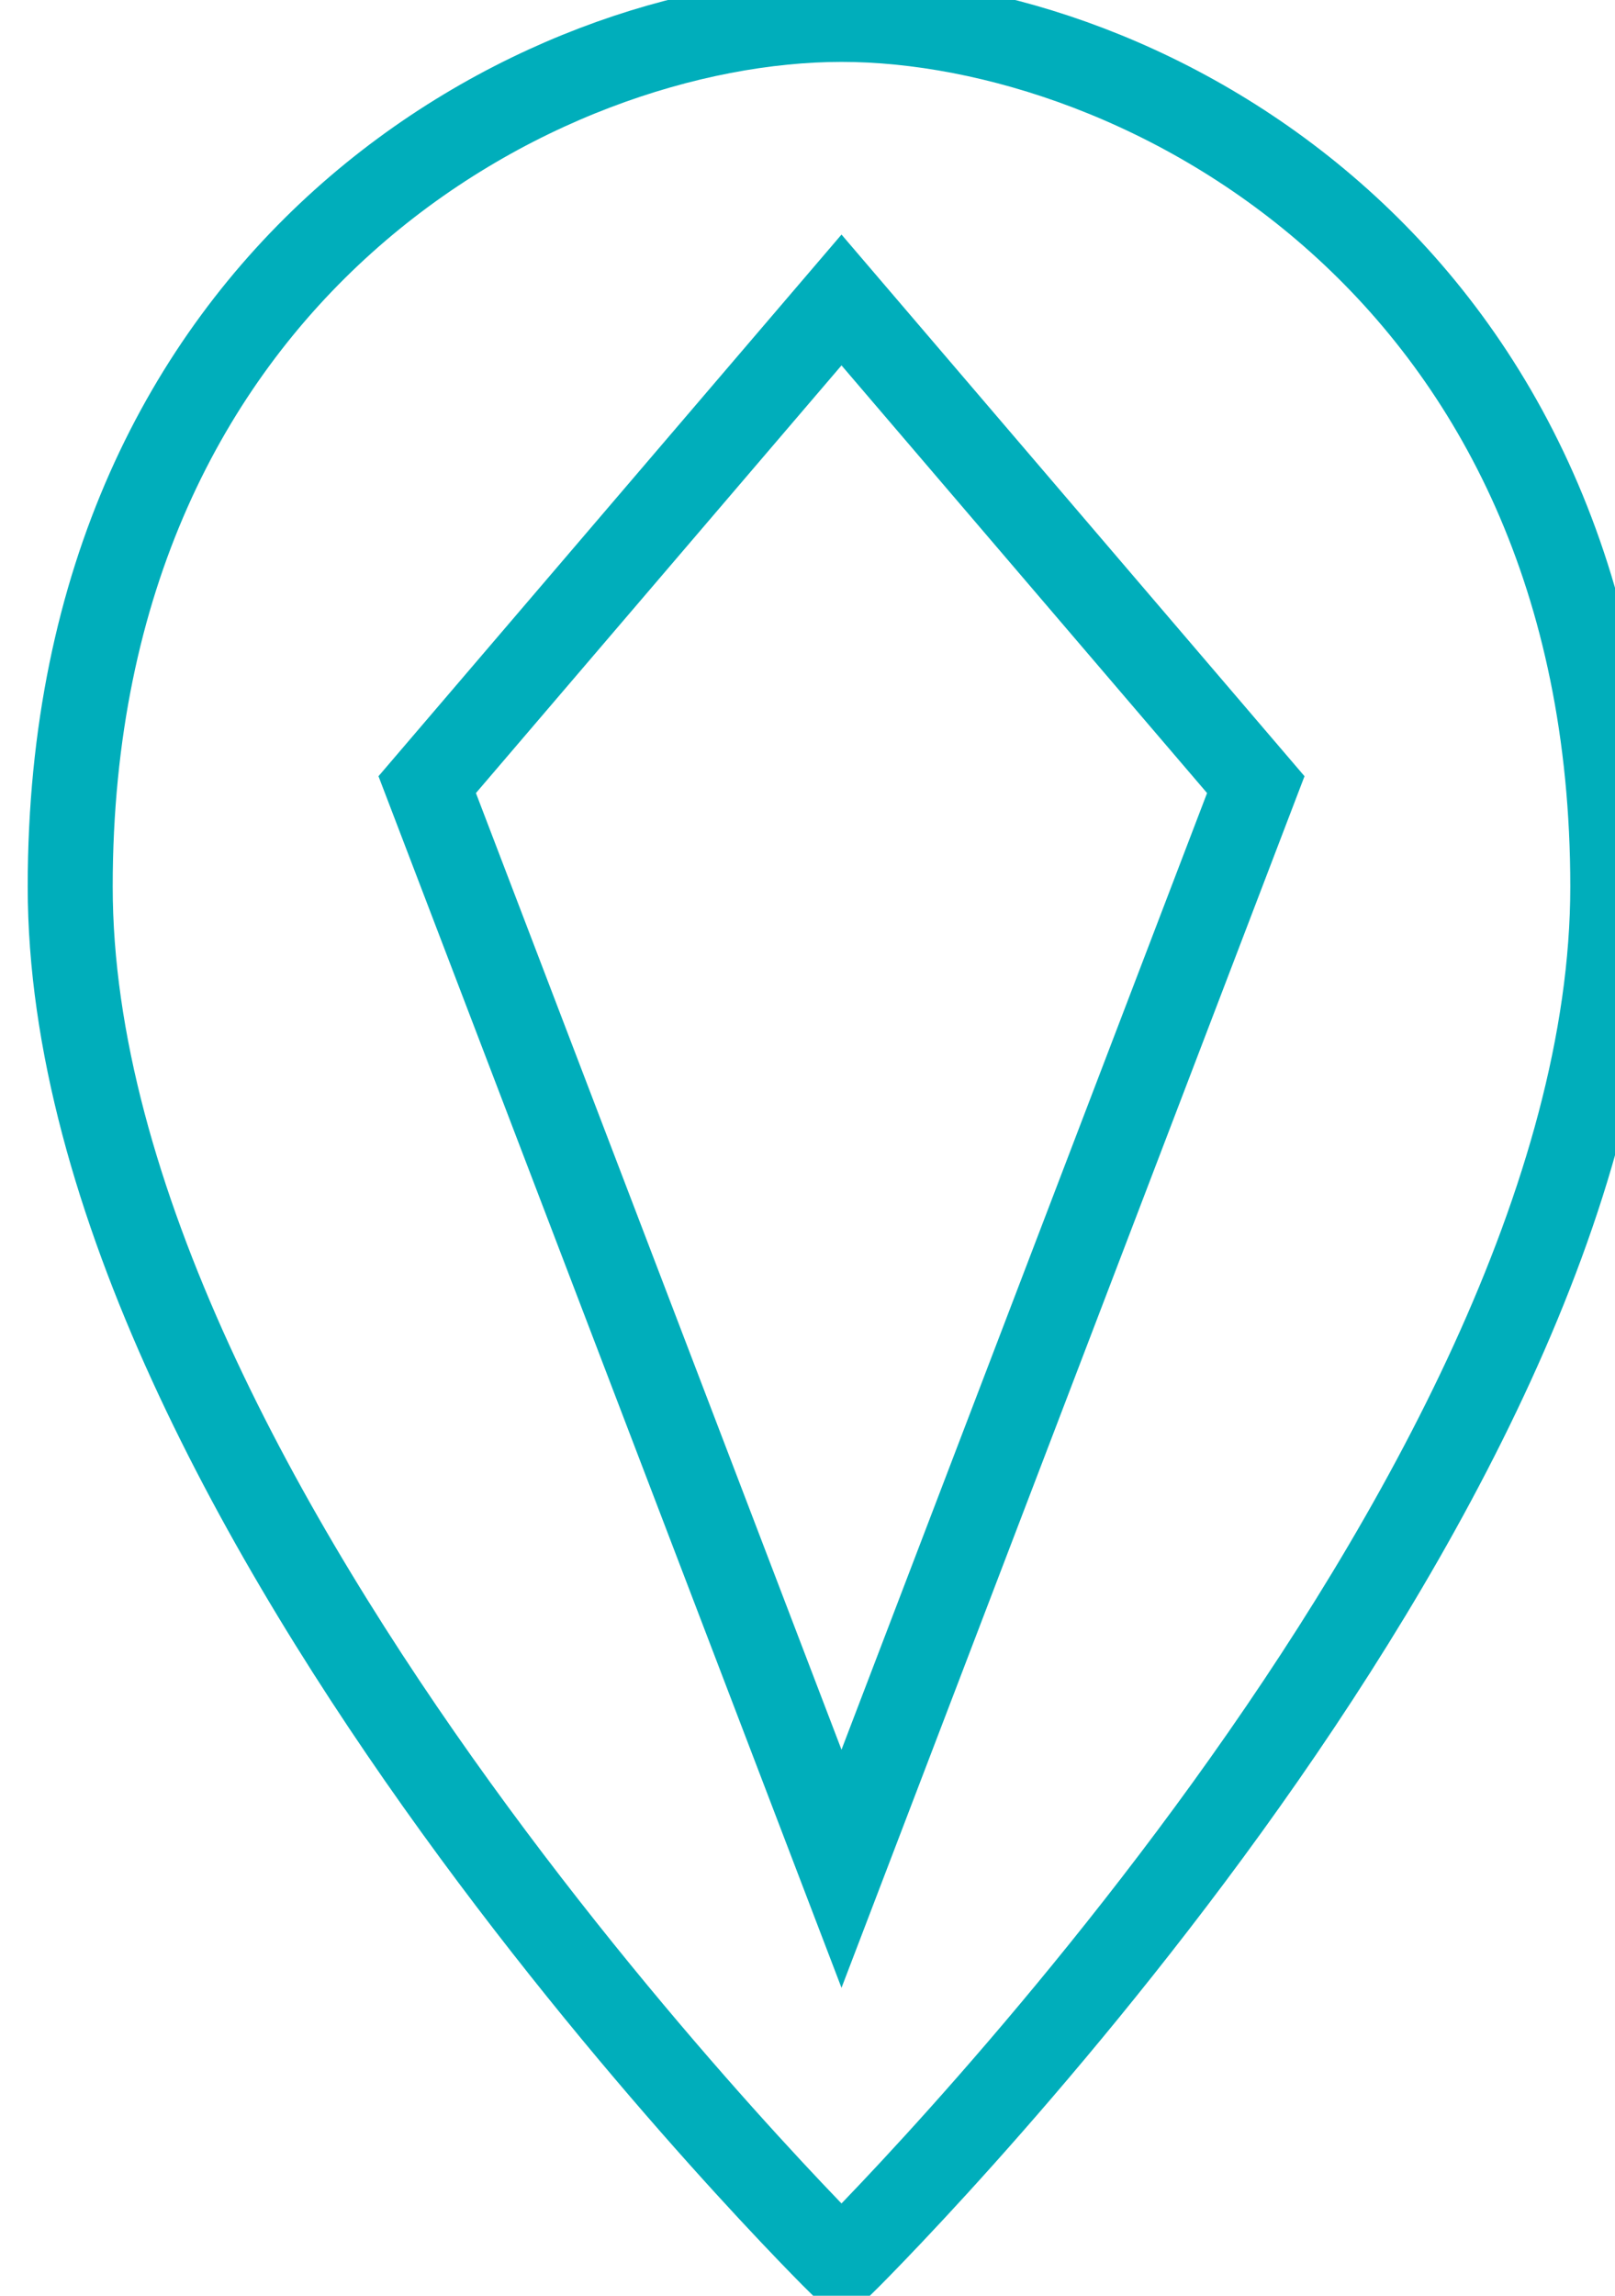 <?xml version="1.0" encoding="UTF-8"?>
<svg width="19px" height="27px" viewBox="0 0 19 27" version="1.1" xmlns="http://www.w3.org/2000/svg" xmlns:xlink="http://www.w3.org/1999/xlink">
    <!-- Generator: Sketch 48.2 (47327) - http://www.bohemiancoding.com/sketch -->
    <title>pear</title>
    <desc>Created with Sketch.</desc>
    <defs></defs>
    <g id="Symbols" stroke="none" stroke-width="1" fill="none" fill-rule="evenodd">
        <g id="pear" stroke="#00AEBB">
            <path d="M9.9,26.628 C9.9,26.628 18.974,17.704 18.974,10.428 C18.974,3.154 13.426,0.228 9.9,0.228 C6.374,0.228 0.826,3.154 0.826,10.428 C0.826,17.704 9.9,26.628 9.9,26.628 Z" id="Stroke-25"></path>
            <polygon id="Stroke-26" points="9.9 21.978 14.774 9.228 9.9 3.528 5.026 9.228"></polygon>
        </g>
    </g>
</svg>